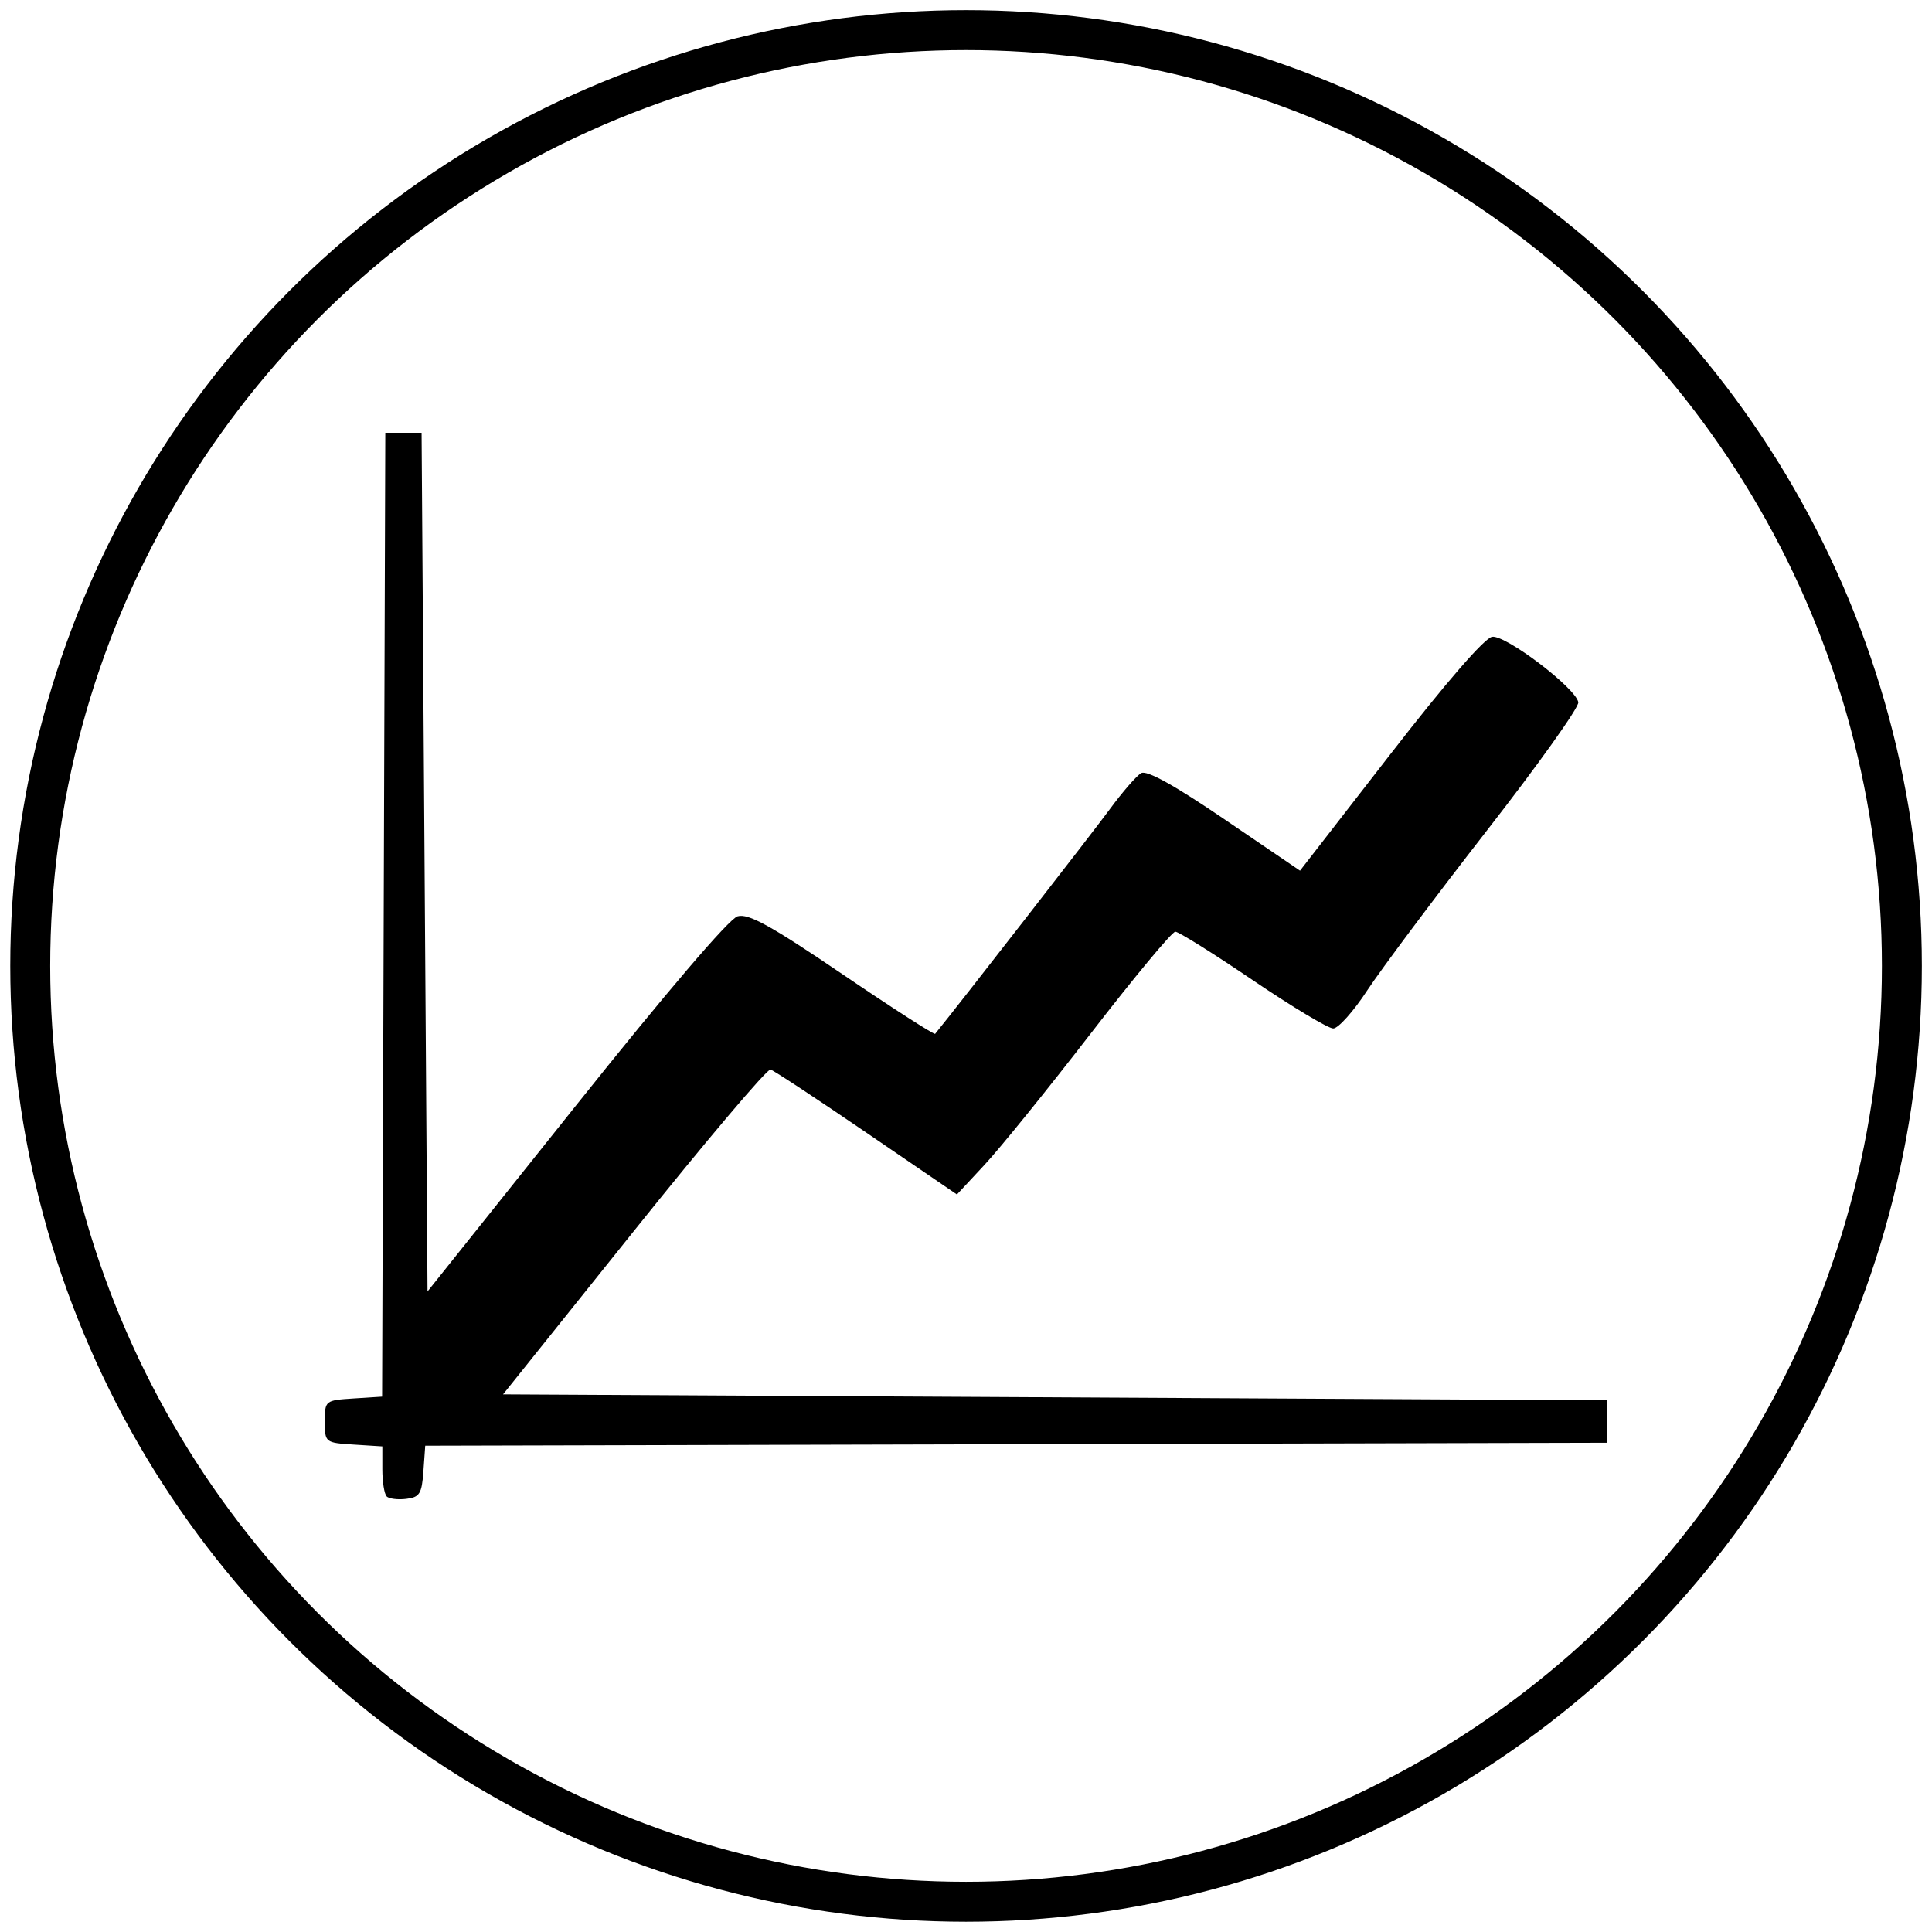 <?xml version="1.0" encoding="UTF-8" standalone="no"?>
<!-- Created with Inkscape (http://www.inkscape.org/) -->

<svg
   xmlns:dc="http://purl.org/dc/elements/1.1/"
   xmlns:cc="http://creativecommons.org/ns#"
   xmlns:rdf="http://www.w3.org/1999/02/22-rdf-syntax-ns#"
   xmlns:svg="http://www.w3.org/2000/svg"
   xmlns="http://www.w3.org/2000/svg"
   xmlns:sodipodi="http://sodipodi.sourceforge.net/DTD/sodipodi-0.dtd"
   xmlns:inkscape="http://www.inkscape.org/namespaces/inkscape"
   width="64"
   height="64"
   viewBox="0 0 16.933 16.933"
   version="1.1"
   id="svg8"
   inkscape:version="0.92.4 (5da689c313, 2019-01-14)"
   sodipodi:docname="tendances.svg">
  <defs
     id="defs2" />
  <sodipodi:namedview
     id="base"
     pagecolor="#ffffff"
     bordercolor="#666666"
     borderopacity="1.0"
     inkscape:pageopacity="0.0"
     inkscape:pageshadow="2"
     inkscape:zoom="11.313708"
     inkscape:cx="18.170703"
     inkscape:cy="33.892851"
     inkscape:document-units="mm"
     inkscape:current-layer="layer1"
     showgrid="true"
     units="px"
     showguides="true"
     inkscape:guide-bbox="true"
     inkscape:window-width="1920"
     inkscape:window-height="1017"
     inkscape:window-x="862"
     inkscape:window-y="2152"
     inkscape:window-maximized="1">
    <inkscape:grid
       type="xygrid"
       id="grid828" />
    <sodipodi:guide
       position="0,6.615"
       orientation="1,0"
       id="guide4533"
       inkscape:locked="false" />
    <sodipodi:guide
       position="15.875,0"
       orientation="0,1"
       id="guide4535"
       inkscape:locked="false" />
  </sodipodi:namedview>
  <g
     inkscape:label="Calque 1"
     inkscape:groupmode="layer"
     id="layer1"
     transform="translate(0,-280.067)">
    <path
       style="fill:#000000;stroke-width:0.053"
       d="m 3.389,293.182 c -0.021,-0.021 -0.038,-0.128 -0.038,-0.238 v -0.2 l -0.252,-0.016 c -0.249,-0.016 -0.252,-0.018 -0.252,-0.202 0,-0.184 0.003,-0.186 0.251,-0.202 l 0.251,-0.016 0.014,-4.224 0.014,-4.224 h 0.159 0.159 l 0.026,3.763 0.026,3.763 1.299,-1.627 c 0.794,-0.995 1.345,-1.641 1.419,-1.661 0.094,-0.027 0.29,0.081 0.918,0.507 0.439,0.298 0.805,0.533 0.813,0.523 0.203,-0.249 1.385,-1.77 1.531,-1.969 0.111,-0.151 0.234,-0.293 0.275,-0.316 0.049,-0.028 0.294,0.108 0.733,0.407 l 0.659,0.448 0.789,-1.017 c 0.492,-0.635 0.829,-1.023 0.895,-1.033 0.119,-0.017 0.733,0.449 0.755,0.574 0.008,0.043 -0.356,0.553 -0.808,1.133 -0.452,0.581 -0.92,1.207 -1.041,1.391 -0.12,0.184 -0.255,0.335 -0.299,0.335 -0.044,0 -0.362,-0.191 -0.706,-0.424 -0.344,-0.233 -0.649,-0.424 -0.678,-0.424 -0.029,0 -0.363,0.402 -0.742,0.893 -0.379,0.491 -0.798,1.009 -0.931,1.151 l -0.241,0.259 -0.791,-0.54 c -0.435,-0.297 -0.814,-0.547 -0.843,-0.555 -0.029,-0.008 -0.568,0.629 -1.198,1.416 l -1.146,1.431 4.837,0.026 4.837,0.026 v 0.186 0.186 l -5.178,0.013 -5.178,0.013 -0.016,0.225 c -0.014,0.196 -0.033,0.227 -0.151,0.241 -0.074,0.009 -0.151,-0.001 -0.172,-0.022 z"
       id="path826"
       inkscape:connector-curvature="0"
       sodipodi:nodetypes="csccscccccccccccccccccccssssscsccccccccccccccc" />
    <ellipse
       style="fill:none;fill-opacity:0.737;stroke:#000000;stroke-width:0.35;stroke-miterlimit:4;stroke-dasharray:none;stroke-opacity:1"
       id="path4539"
       cx="8.467"
       cy="288.533"
       rx="8.202"
       ry="8.202" />
  </g>
</svg>
